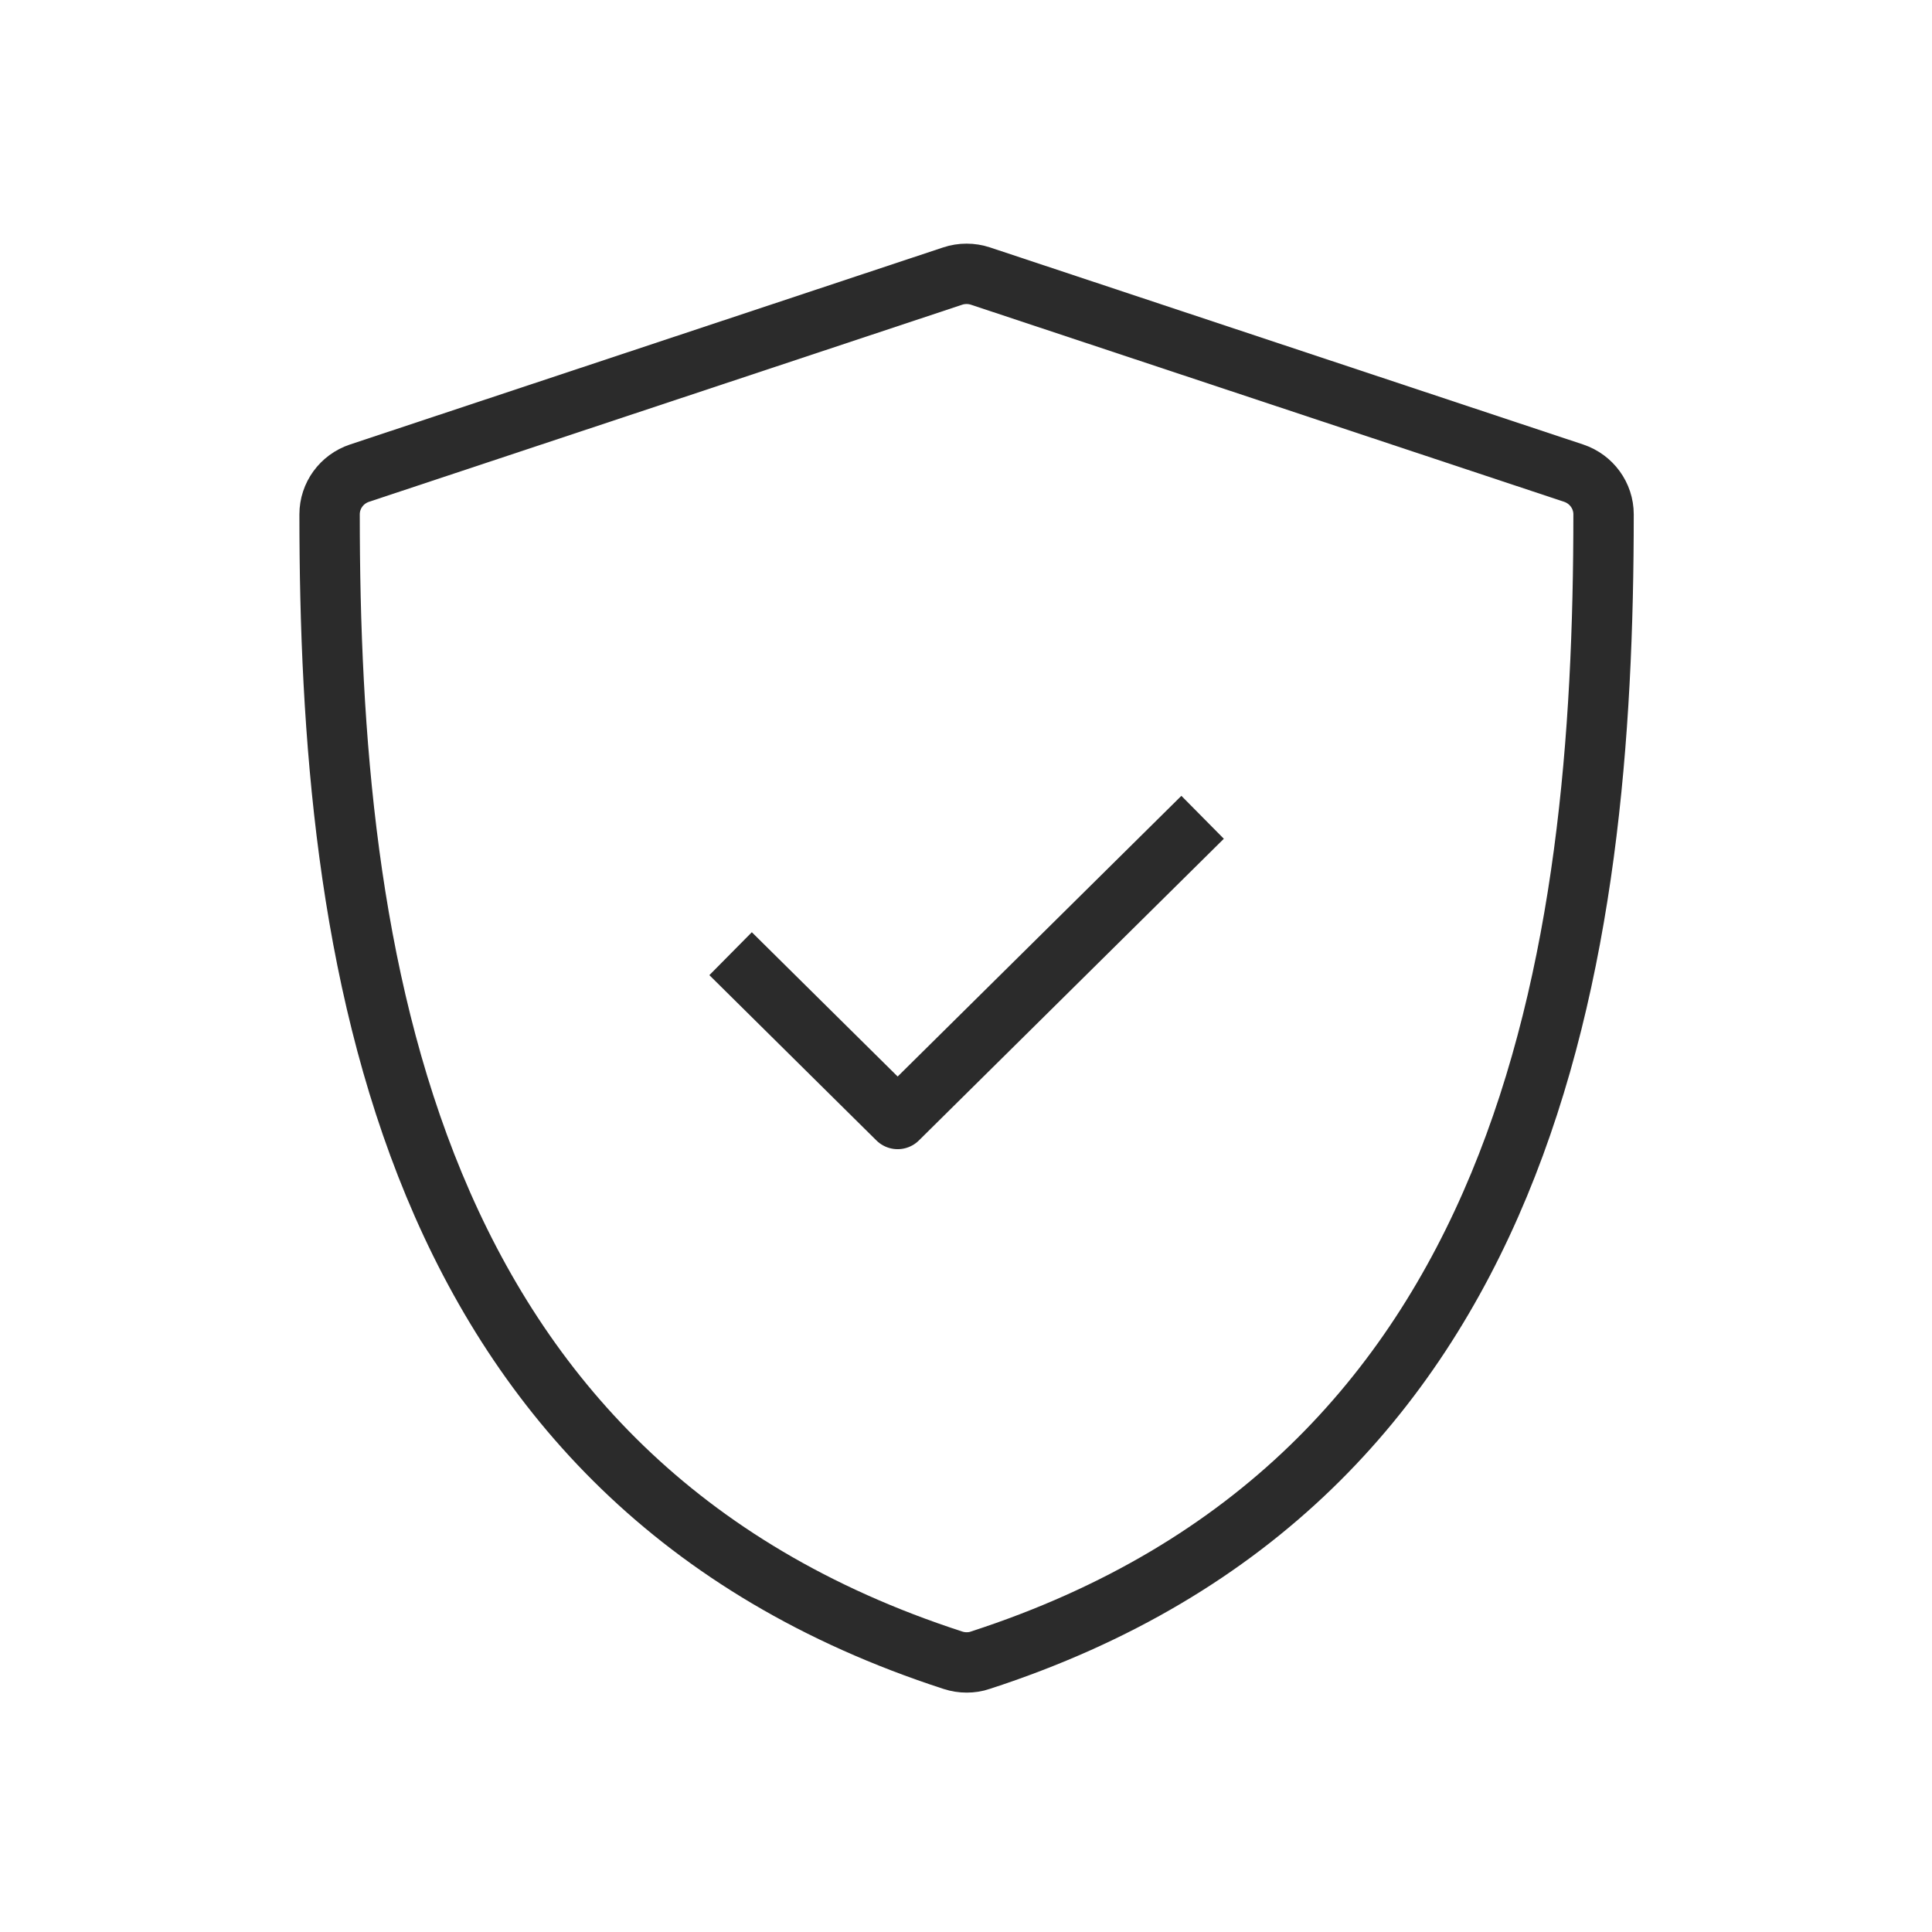<?xml version="1.0" encoding="UTF-8"?> <svg xmlns="http://www.w3.org/2000/svg" id="Layer_2" data-name="Layer 2" viewBox="0 0 320 320"><defs><style> .cls-1, .cls-2 { fill: none; } .cls-2 { stroke: #2b2b2b; stroke-linejoin: round; stroke-width: 10px; } </style></defs><g id="MAIN_ICONS" data-name="MAIN ICONS"><g><g><path class="cls-2" d="M160.11,275.35c-.77,0-1.53-.12-2.27-.36-91.51-29.7-103.25-117.04-103.25-189.8,0-3.09,1.99-5.83,4.95-6.82l98.24-32.64c1.49-.5,3.13-.5,4.63,0l98.24,32.64c2.95.99,4.95,3.73,4.95,6.82,0,72.77-11.74,160.1-103.25,189.8-.71.25-1.47.36-2.24.36h0Z"></path><polyline class="cls-2" points="121.01 157.96 148.68 185.34 199.19 135.37"></polyline></g><rect class="cls-1" width="320" height="320"></rect></g></g></svg> 